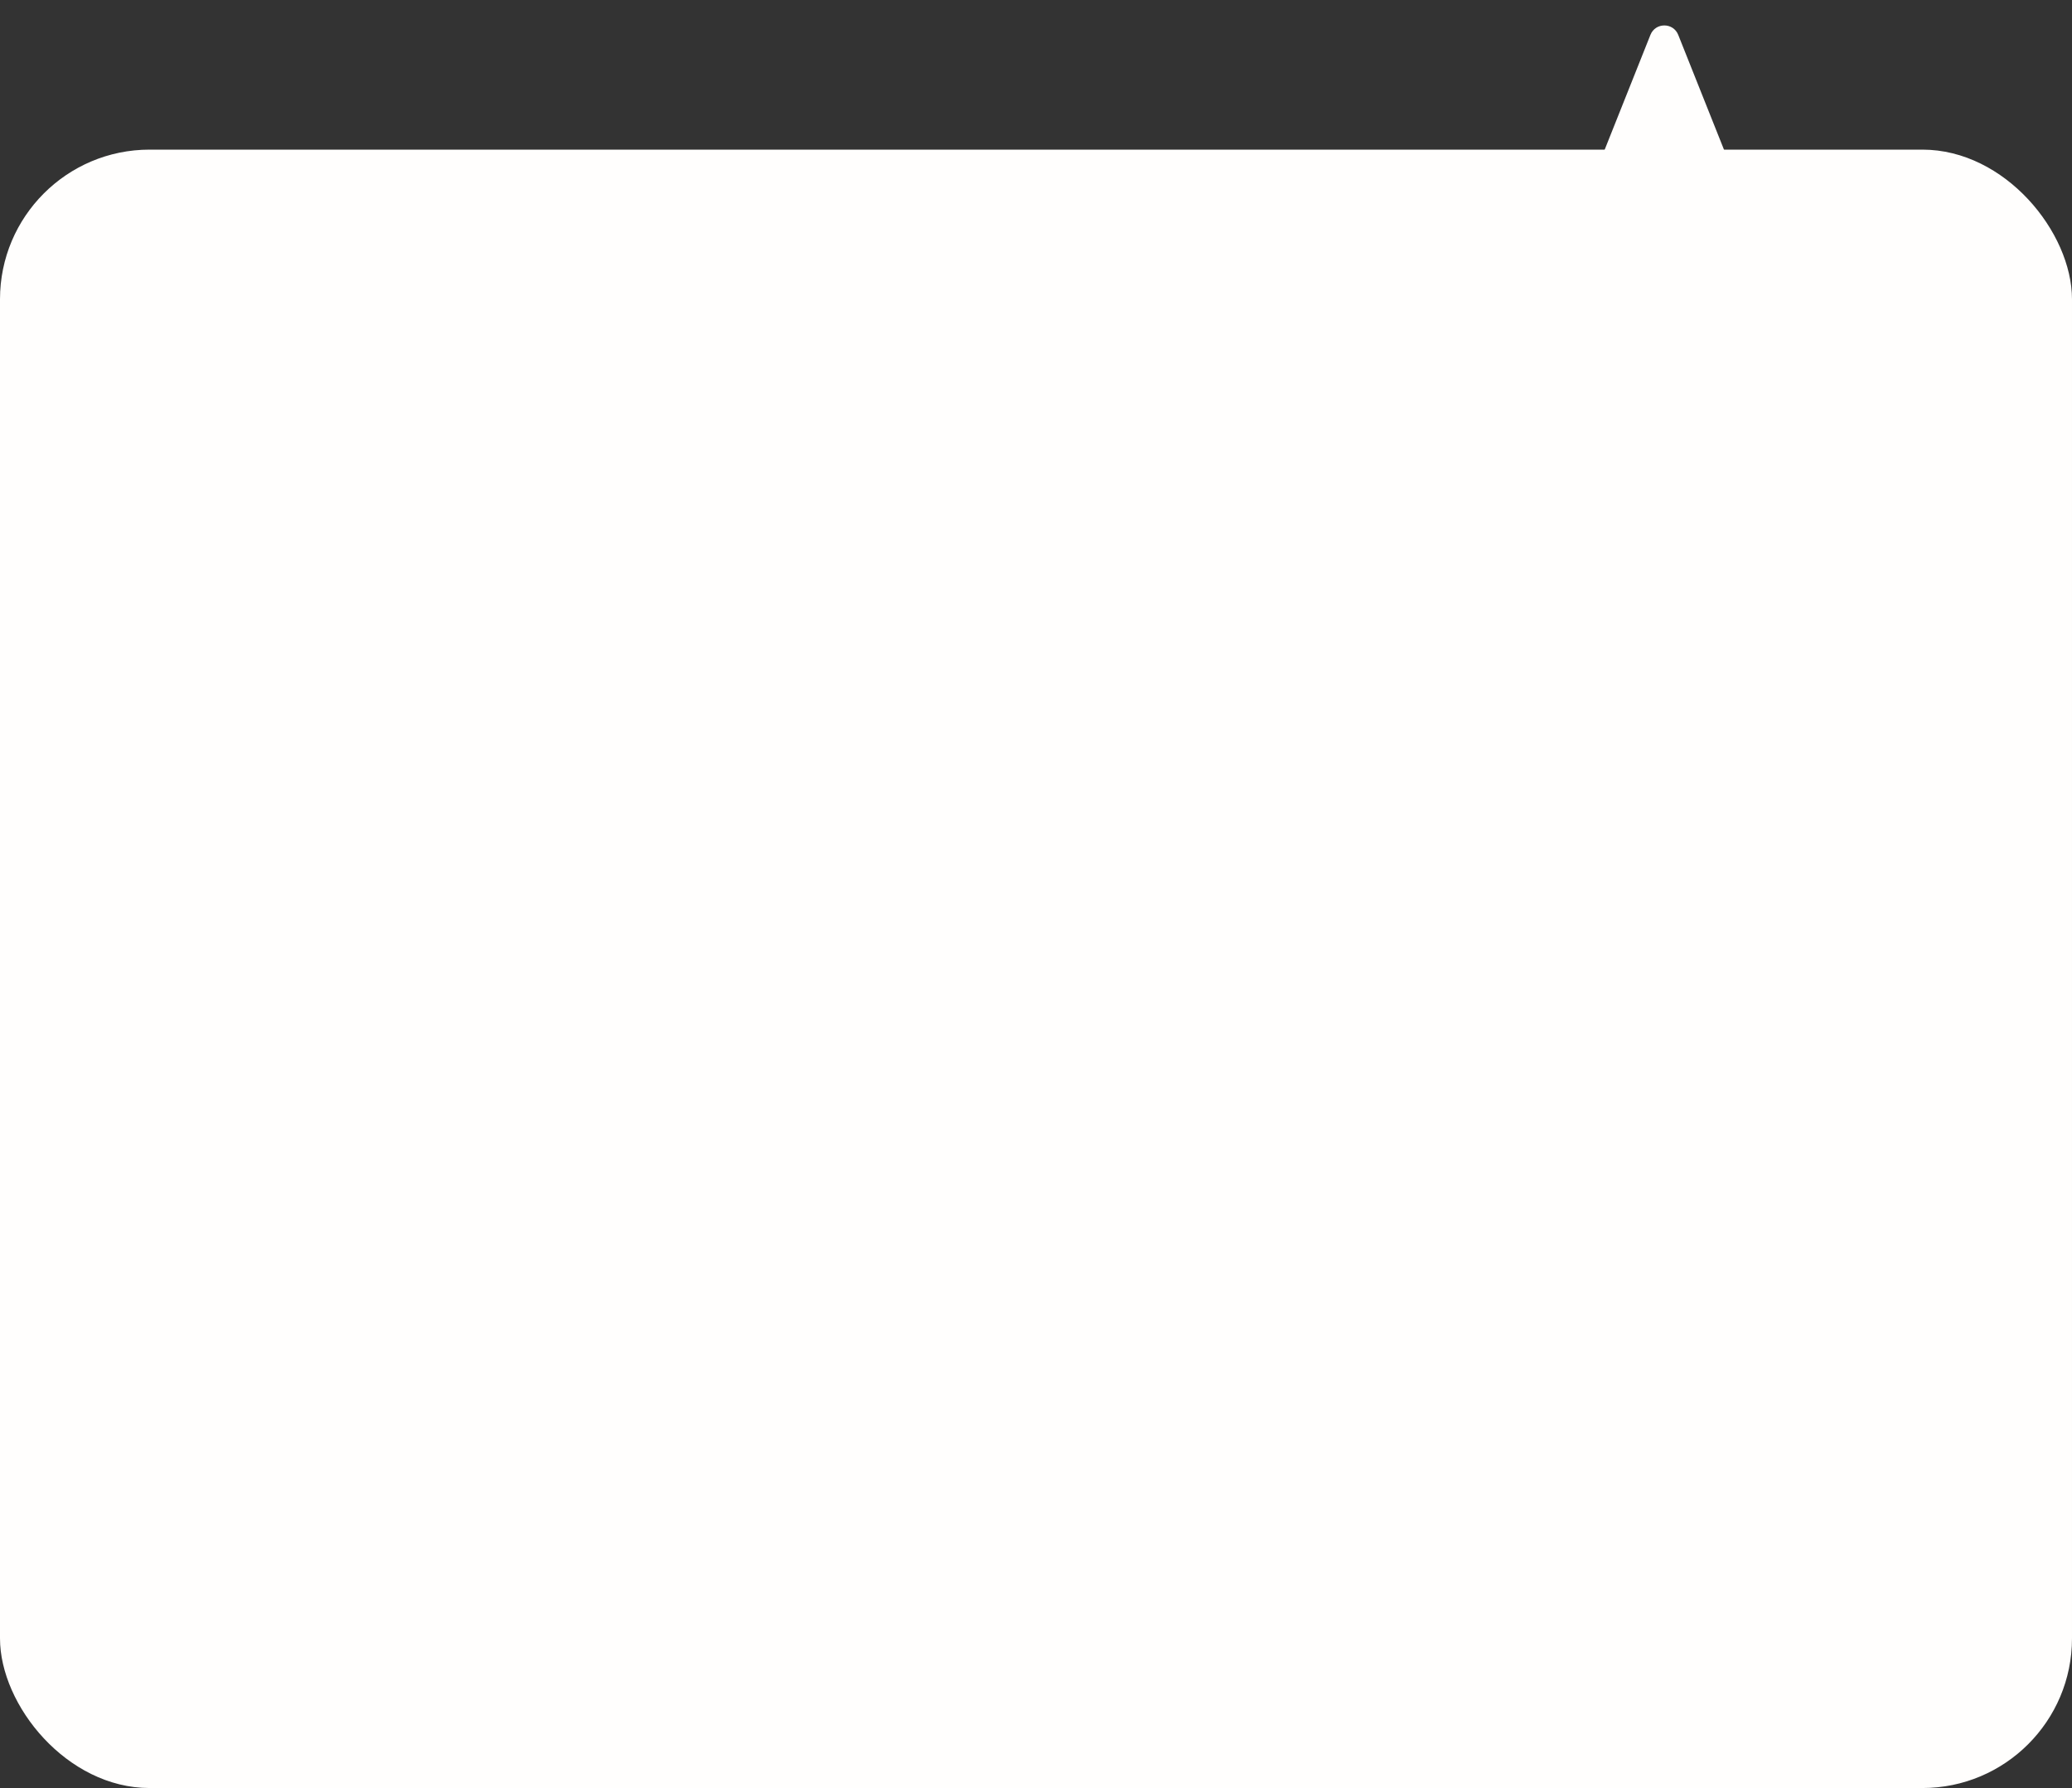 <svg width="277" height="239" viewBox="0 0 277 239" fill="none" xmlns="http://www.w3.org/2000/svg">
<rect x="0" y="0" width="277" height="239" fill="#333333" stroke="none"/>
<rect y="20" width="277" height="219" rx="20" fill="#FFFEFD"/>
<path d="M220.642 4.66C221.312 2.981 223.688 2.981 224.358 4.66L233.965 28.759C234.488 30.073 233.521 31.5 232.107 31.5H212.893C211.479 31.5 210.512 30.073 211.035 28.759L220.642 4.66Z" fill="#FFFEFD"/>
</svg>

